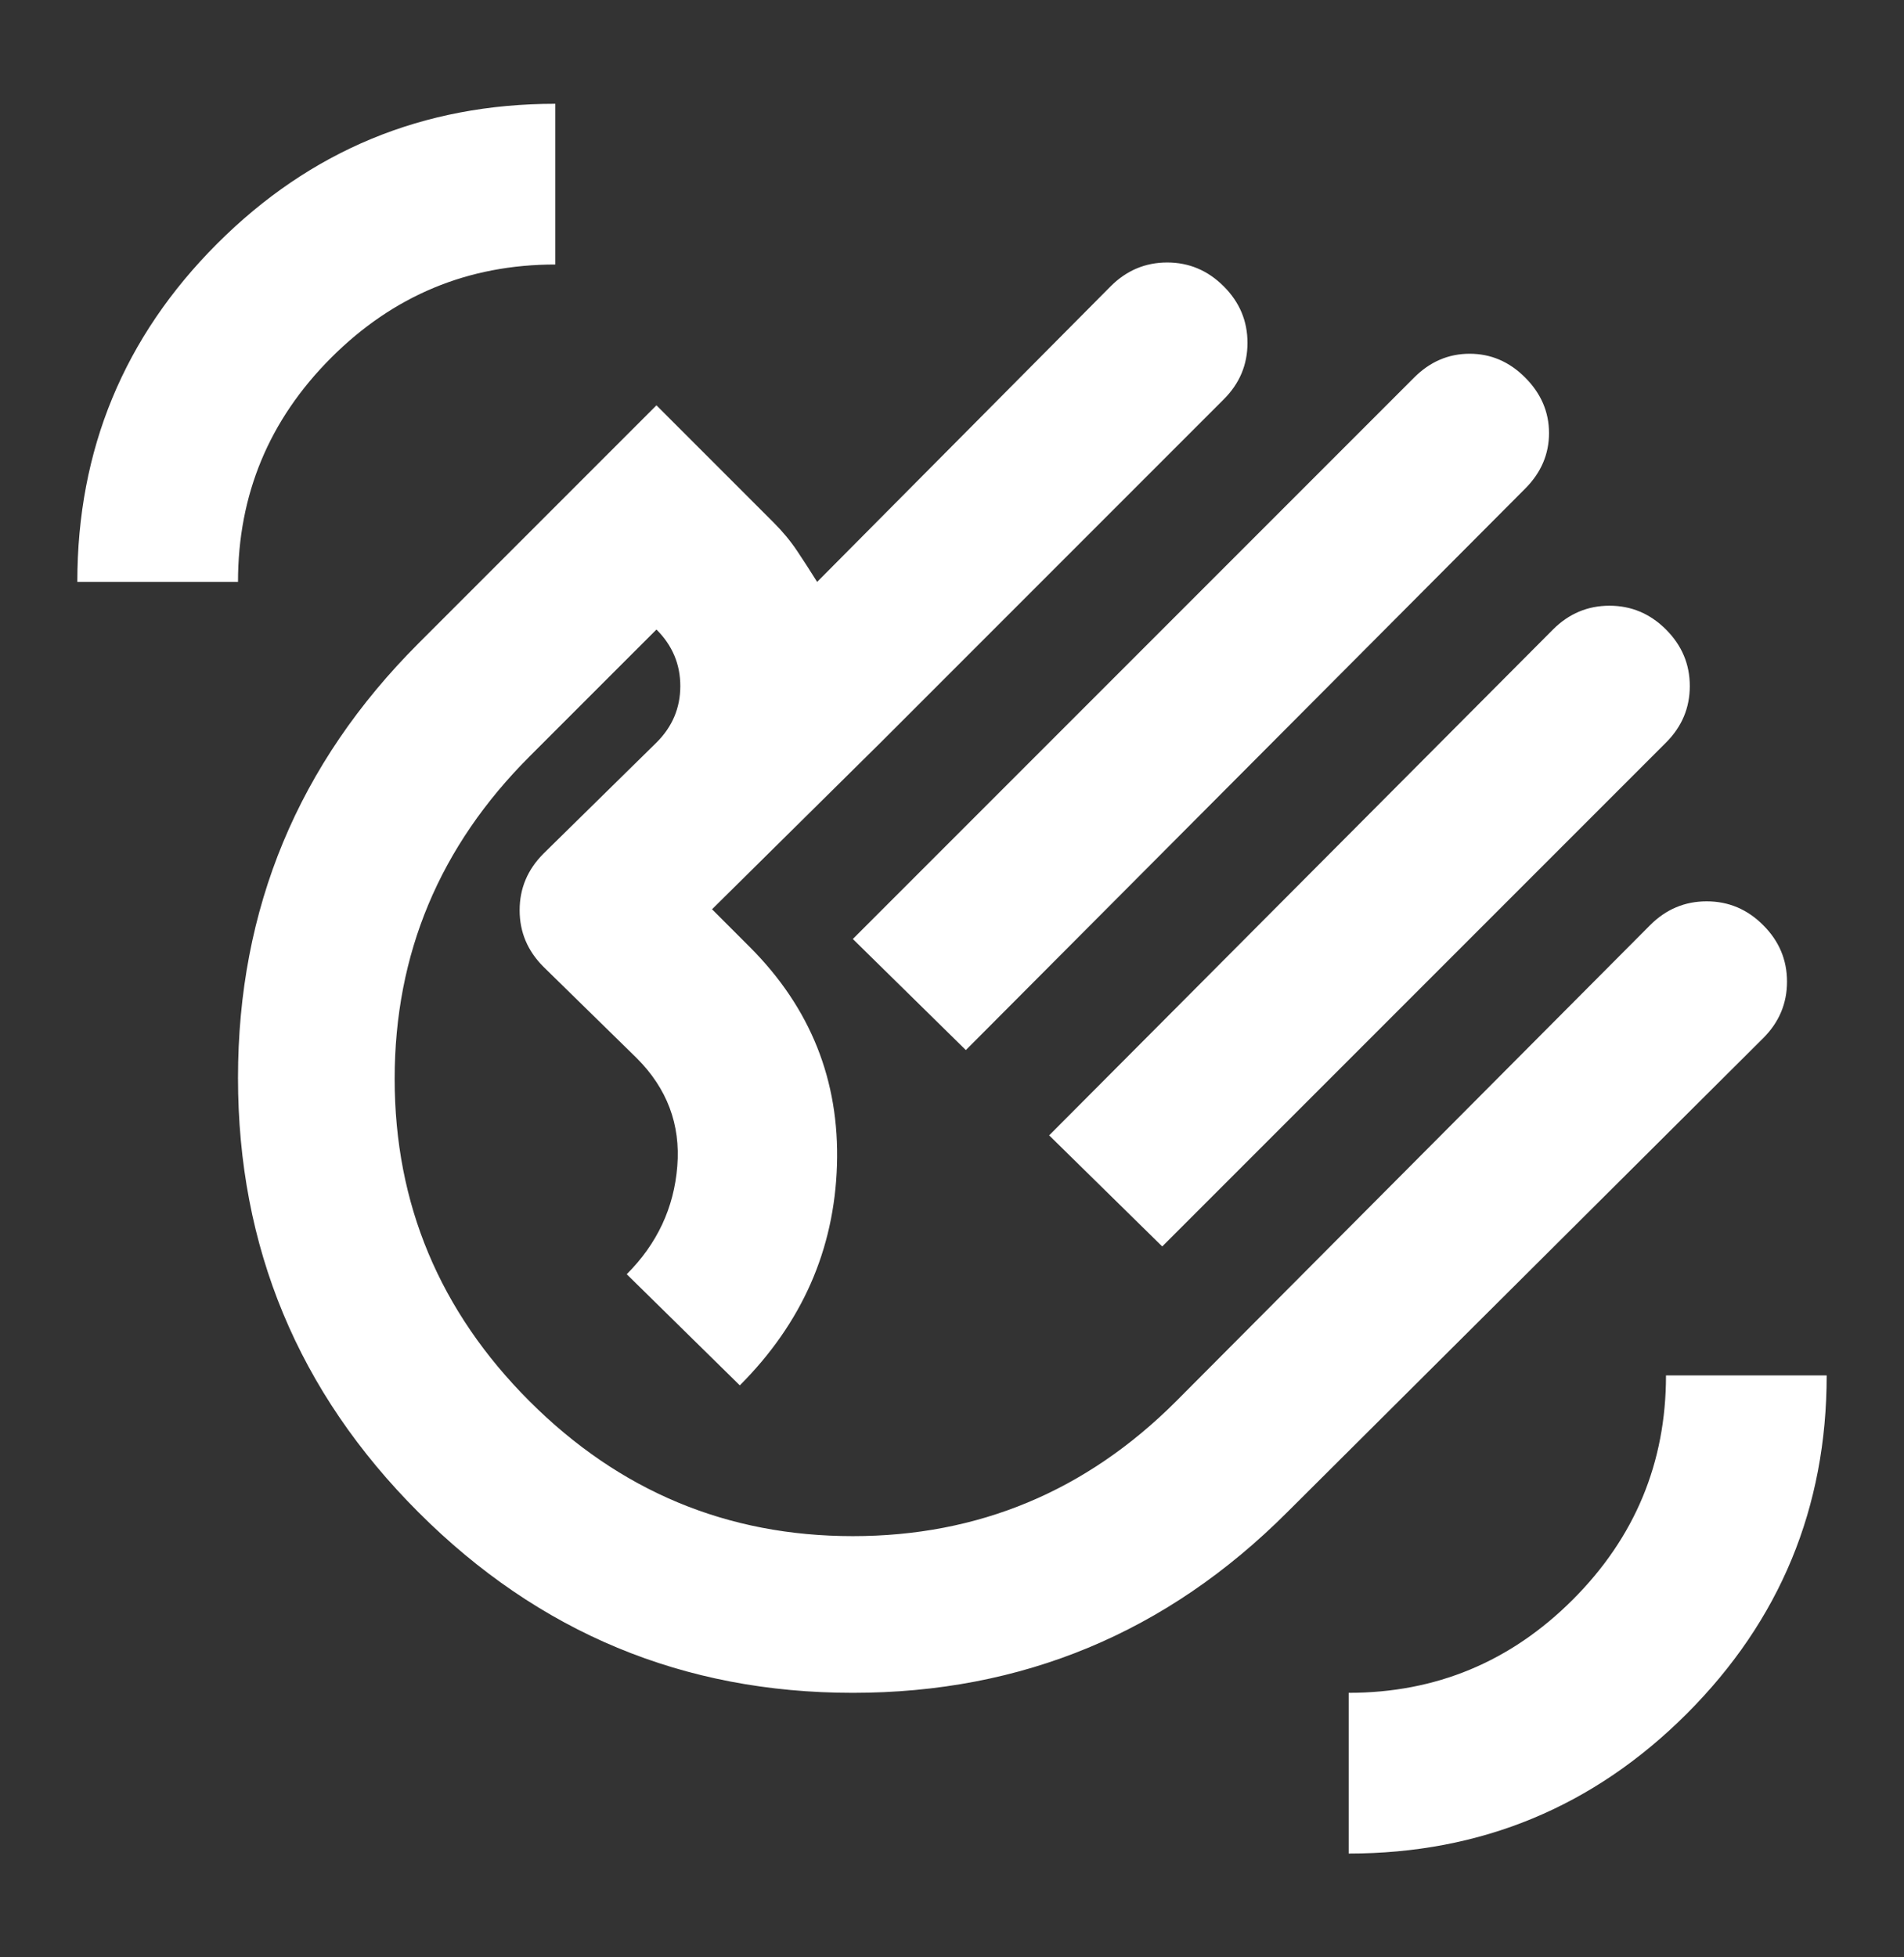 <svg width="36" height="37" viewBox="0 0 36 37" fill="none" xmlns="http://www.w3.org/2000/svg">
<rect x="0" y="0" width="36" height="37" fill="#333333" stroke="none"/>
<g clip-path="url(#clip0_250_35)">
<path d="M16.125 17.75L26.738 7.137C27.038 6.837 27.387 6.687 27.788 6.687C28.188 6.687 28.538 6.837 28.837 7.137C29.137 7.437 29.288 7.787 29.288 8.187C29.288 8.587 29.137 8.937 28.837 9.237L18.262 19.85L16.125 17.75ZM19.837 21.462L29.363 11.9C29.663 11.6 30.019 11.45 30.431 11.45C30.844 11.45 31.2 11.6 31.5 11.9C31.8 12.2 31.95 12.556 31.95 12.969C31.95 13.381 31.8 13.738 31.5 14.037L21.975 23.562L19.837 21.462ZM7.912 28.587C5.637 26.312 4.5 23.575 4.5 20.375C4.5 17.175 5.637 14.438 7.912 12.162L12.412 7.662L14.625 9.875C14.8 10.05 14.95 10.231 15.075 10.419C15.2 10.606 15.325 10.8 15.45 11L21 5.412C21.3 5.112 21.656 4.962 22.069 4.962C22.481 4.962 22.837 5.112 23.137 5.412C23.438 5.712 23.587 6.069 23.587 6.481C23.587 6.894 23.438 7.25 23.137 7.55L16.65 14.037L13.463 17.188L14.175 17.9C15.325 19.05 15.875 20.425 15.825 22.025C15.775 23.625 15.162 25.012 13.988 26.188L11.85 24.087C12.425 23.512 12.744 22.831 12.806 22.044C12.869 21.256 12.613 20.575 12.037 20L10.275 18.275C9.975 17.975 9.825 17.619 9.825 17.206C9.825 16.794 9.975 16.438 10.275 16.137L12.412 14.037C12.713 13.738 12.863 13.381 12.863 12.969C12.863 12.556 12.713 12.2 12.412 11.9L10.012 14.3C8.312 16 7.462 18.031 7.462 20.394C7.462 22.756 8.312 24.788 10.012 26.488C11.713 28.188 13.75 29.038 16.125 29.038C18.5 29.038 20.538 28.188 22.238 26.488L31.2 17.488C31.5 17.188 31.856 17.038 32.269 17.038C32.681 17.038 33.038 17.188 33.337 17.488C33.638 17.788 33.788 18.144 33.788 18.556C33.788 18.969 33.638 19.325 33.337 19.625L24.337 28.587C22.062 30.863 19.325 32 16.125 32C12.925 32 10.188 30.863 7.912 28.587ZM25.5 35.038V32C27.15 32 28.562 31.413 29.738 30.238C30.913 29.062 31.5 27.65 31.5 26H34.538C34.538 28.5 33.656 30.631 31.894 32.394C30.131 34.156 28 35.038 25.5 35.038ZM1.462 11C1.462 8.5 2.344 6.369 4.106 4.606C5.869 2.844 8 1.962 10.5 1.962V5C8.85 5 7.437 5.587 6.262 6.762C5.087 7.937 4.5 9.35 4.5 11H1.462Z" fill="white"/>
</g>
<defs>
<clipPath id="clip0_250_35">
<rect width="36" height="36" fill="white" transform="translate(0 0.5)"/>
</clipPath>
</defs>
</svg>
